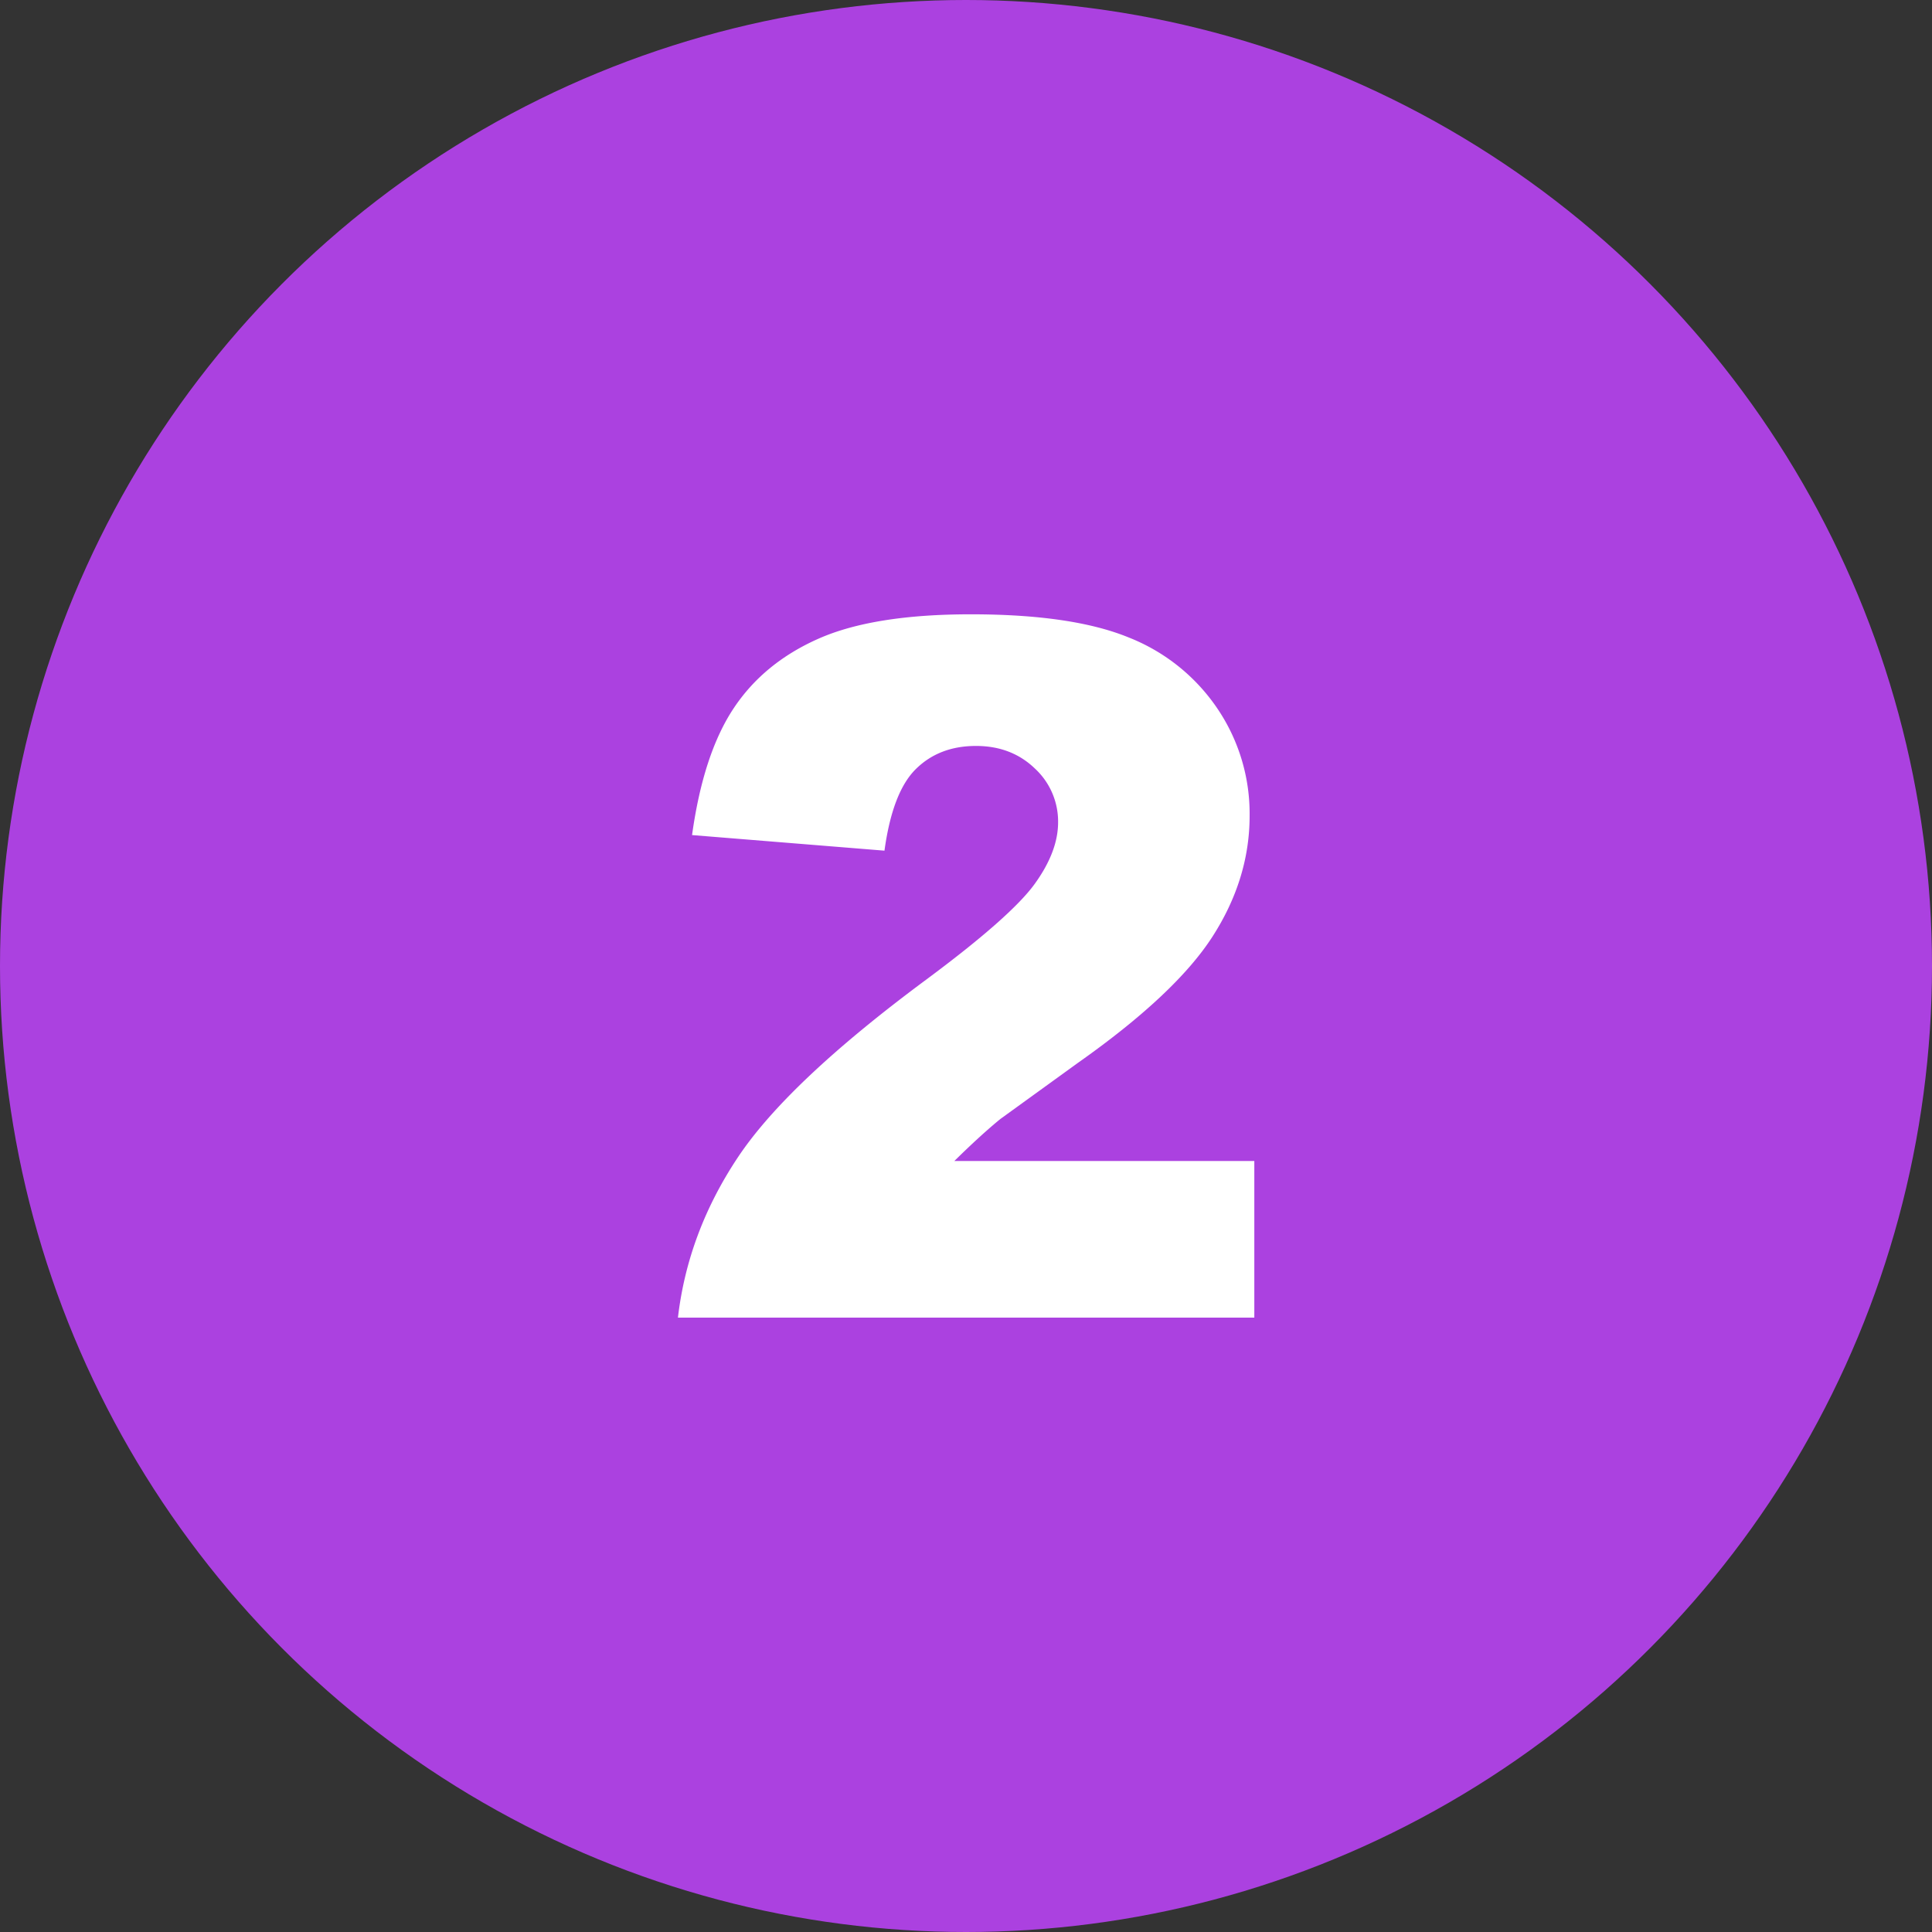 <svg xmlns="http://www.w3.org/2000/svg" width="30" height="30" fill-rule="evenodd" xmlns:v="https://vecta.io/nano"><rect width="100%" height="100%" fill="#333333" stroke="none"/><circle fill="#ab41e0" cx="15" cy="15" r="15"/><path d="M19.477 20.46h-8.95c.103-.884.414-1.715.934-2.494s1.495-1.698 2.926-2.758c.874-.649 1.433-1.143 1.677-1.479s.366-.657.366-.959a1.12 1.12 0 0 0-.363-.839c-.242-.232-.546-.348-.912-.348-.381 0-.692.12-.934.359s-.404.662-.487 1.267l-2.988-.242c.117-.84.332-1.495.645-1.967s.753-.833 1.322-1.084 1.356-.377 2.362-.377c1.05 0 1.866.12 2.45.359a2.98 2.98 0 0 1 1.377 1.102 2.91 2.91 0 0 1 .502 1.666c0 .654-.192 1.279-.575 1.875s-1.08 1.25-2.091 1.963l-1.205.872c-.203.166-.441.383-.714.652h4.658v2.432z" fill="#fff" fill-rule="nonzero"/></svg>